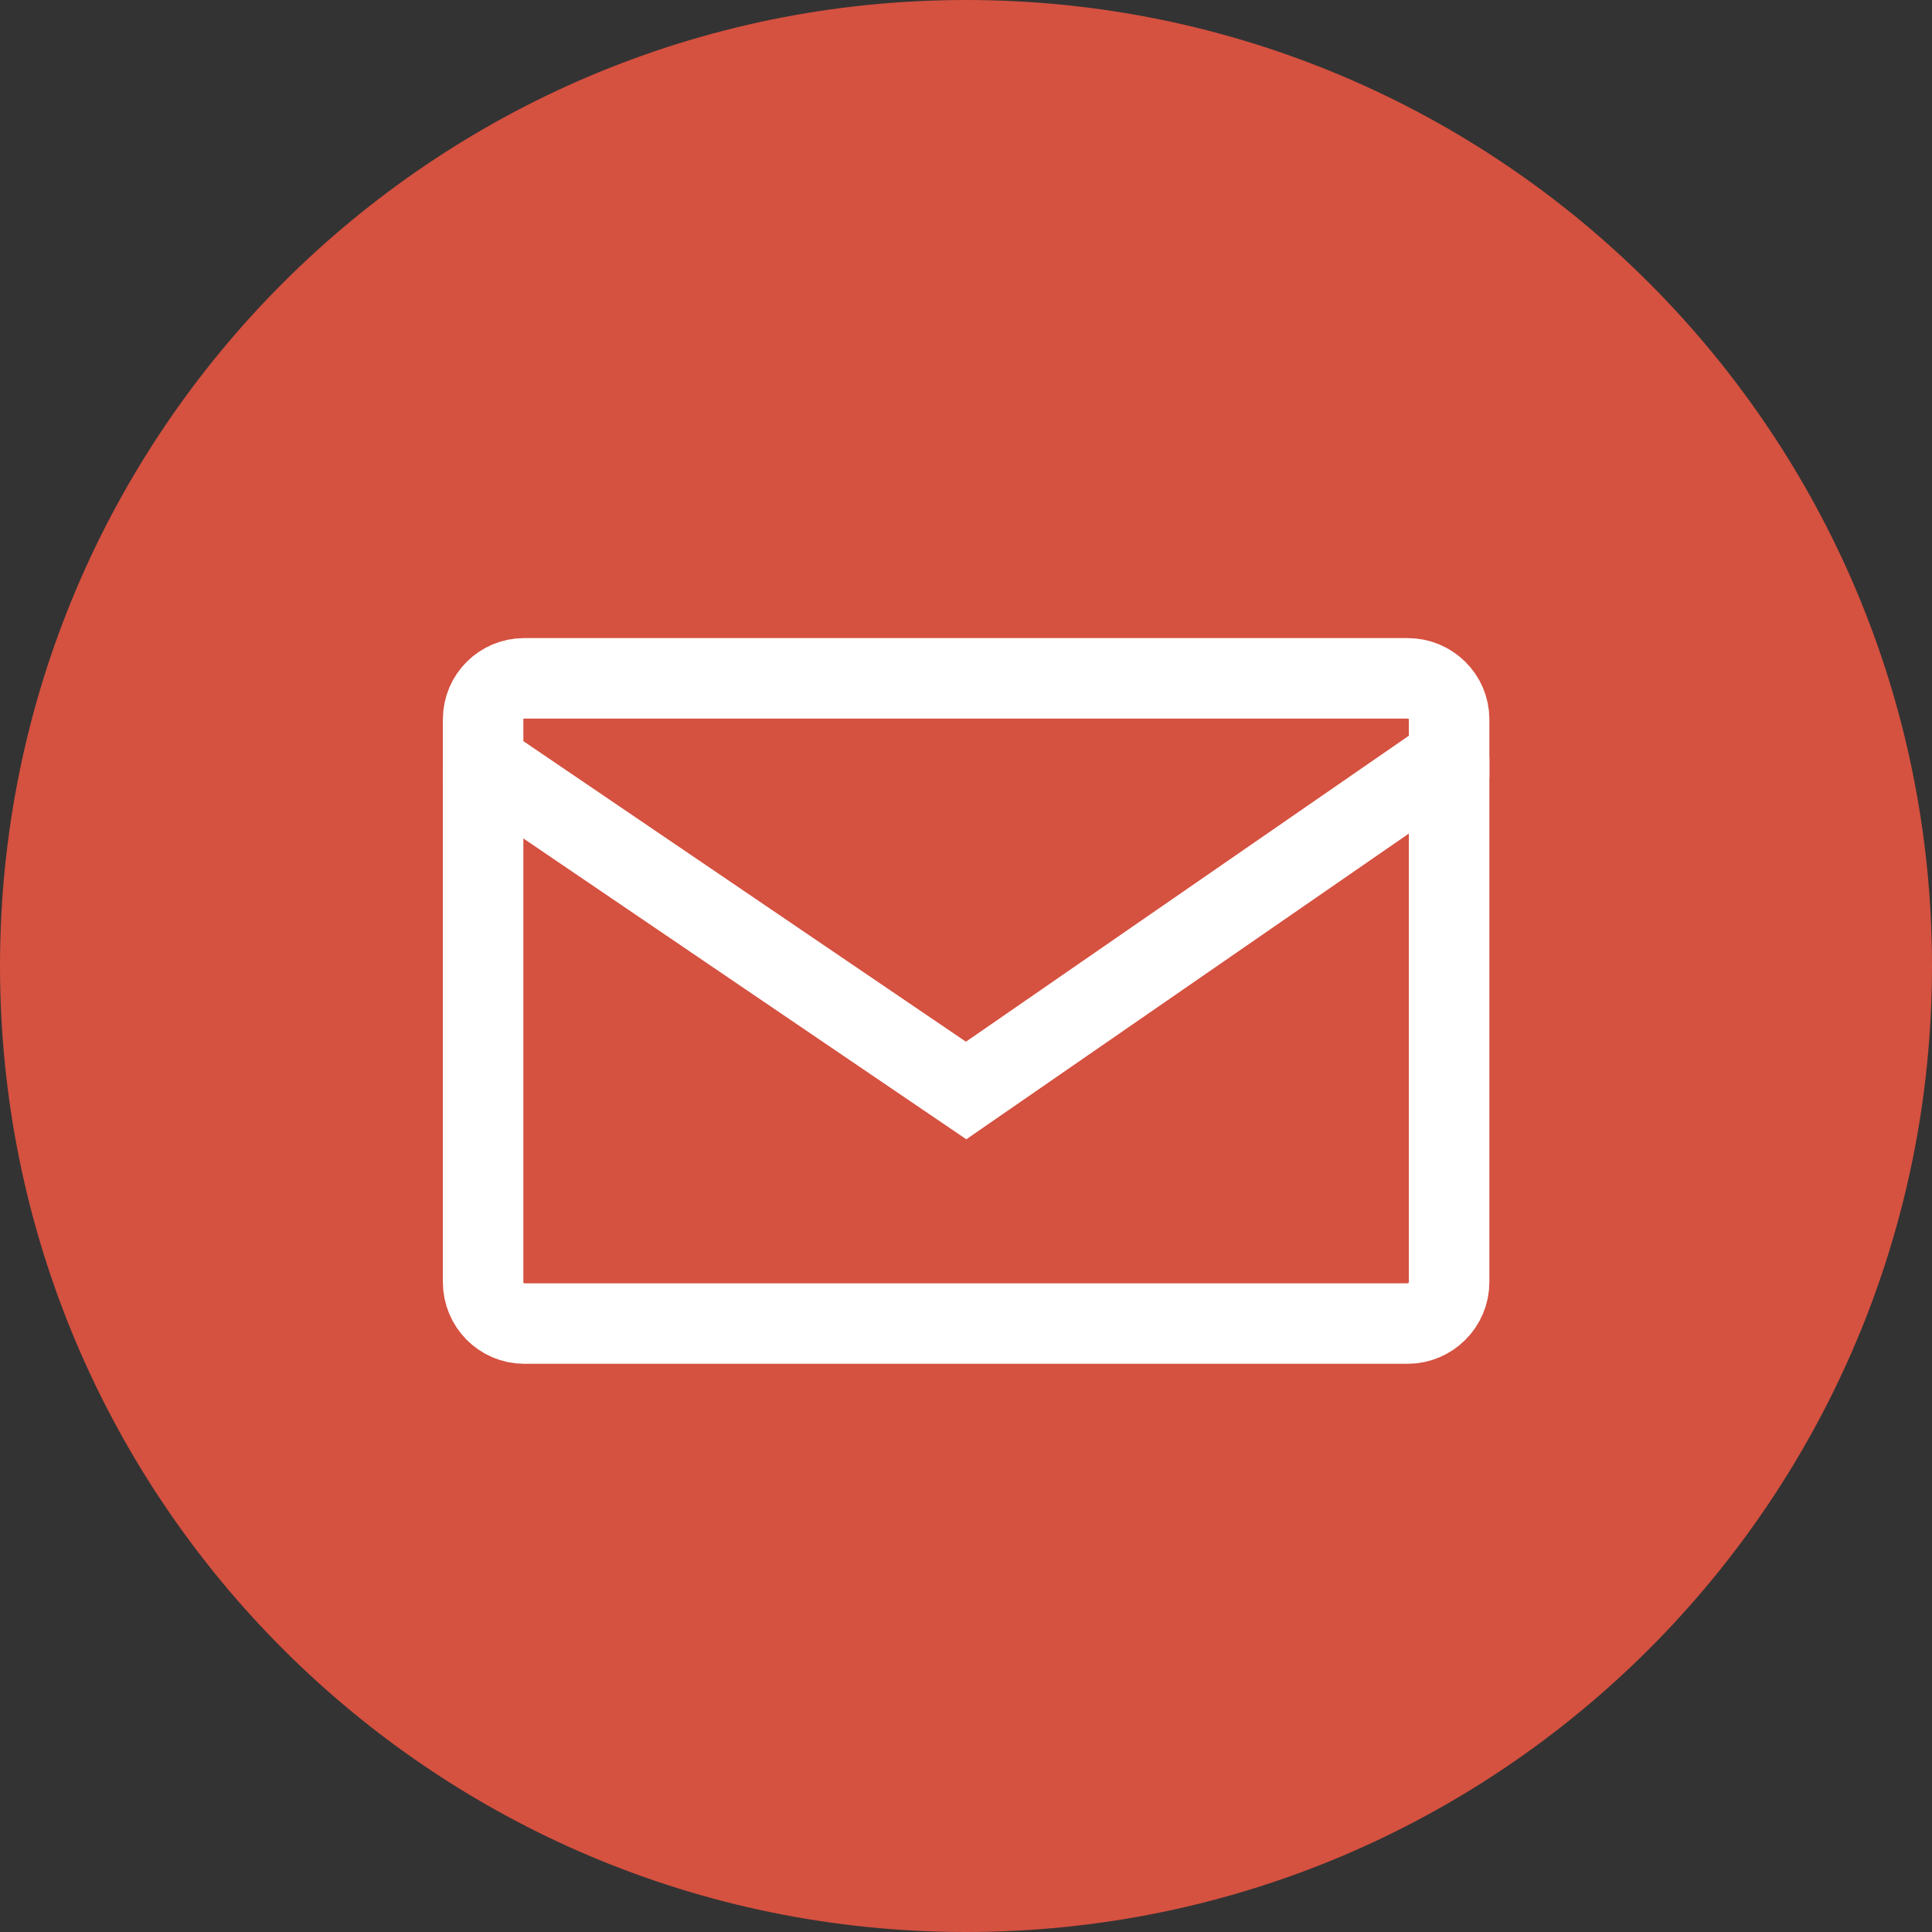 <?xml version="1.0" encoding="utf-8"?>
<!-- Generator: Adobe Illustrator 16.0.3, SVG Export Plug-In . SVG Version: 6.00 Build 0)  -->
<!DOCTYPE svg PUBLIC "-//W3C//DTD SVG 1.1//EN" "http://www.w3.org/Graphics/SVG/1.1/DTD/svg11.dtd">
<svg version="1.1" id="Layer_1" xmlns="http://www.w3.org/2000/svg" xmlns:xlink="http://www.w3.org/1999/xlink" x="0px" y="0px"
	 width="48px" height="48px" viewBox="3.723 5.158 48 48" enable-background="new 3.723 5.158 48 48" xml:space="preserve">
<rect x="3.723" y="5.158" width="48" height="48" fill="#333333" stroke="none"/>
<g>
	<polygon fill="#D55140" points="37.631,23.905 37.631,20.058 37.631,19.483 37.055,19.485 33.209,19.498 33.223,23.919 	"/>
	<path fill="#D55140" d="M27.604,34.115c2.532,0,4.594-2.06,4.594-4.592c0-0.999-0.325-1.924-0.871-2.678
		c-0.833-1.155-2.191-1.915-3.723-1.915c-1.532,0-2.888,0.76-3.723,1.915c-0.544,0.754-0.868,1.679-0.868,2.678
		C23.013,32.055,25.072,34.115,27.604,34.115z"/>
	<path fill="#D55140" d="M27.724,5.158c-13.256,0-24.001,10.744-24.001,23.999s10.745,24.001,24.001,24.001
		c13.253,0,23.999-10.746,23.999-24.001S40.976,5.158,27.724,5.158z"/>
	<path fill="#D55140" d="M34.738,29.523c0,3.934-3.199,7.135-7.134,7.135s-7.133-3.201-7.133-7.135c0-0.948,0.188-1.85,0.523-2.678
		H17.1v10.683c0,1.378,1.121,2.5,2.5,2.5h16.008c1.378,0,2.499-1.122,2.499-2.5V26.845H34.21
		C34.549,27.673,34.738,28.576,34.738,29.523z"/>
</g>
<g id="g20">
	<g id="g42">
		<g id="XMLID_1_">
			<g>
			</g>
			<g>
				<path fill="none" stroke="#FFFFFF" stroke-width="2" stroke-miterlimit="10" d="M15.726,24.101v12.91
					c0,0.57,0.46,1.03,1.02,1.03h21.95c0.561,0,1.03-0.46,1.03-1.03v-13.05"/>
				<path fill="none" stroke="#FFFFFF" stroke-width="2" stroke-miterlimit="10" d="M39.726,23.961l-12,8.29l-12-8.15v-1.07
					c0-0.57,0.46-1.02,1.02-1.02h21.95c0.561,0,1.03,0.45,1.03,1.02V23.961z"/>
			</g>
		</g>
	</g>
</g>
</svg>
